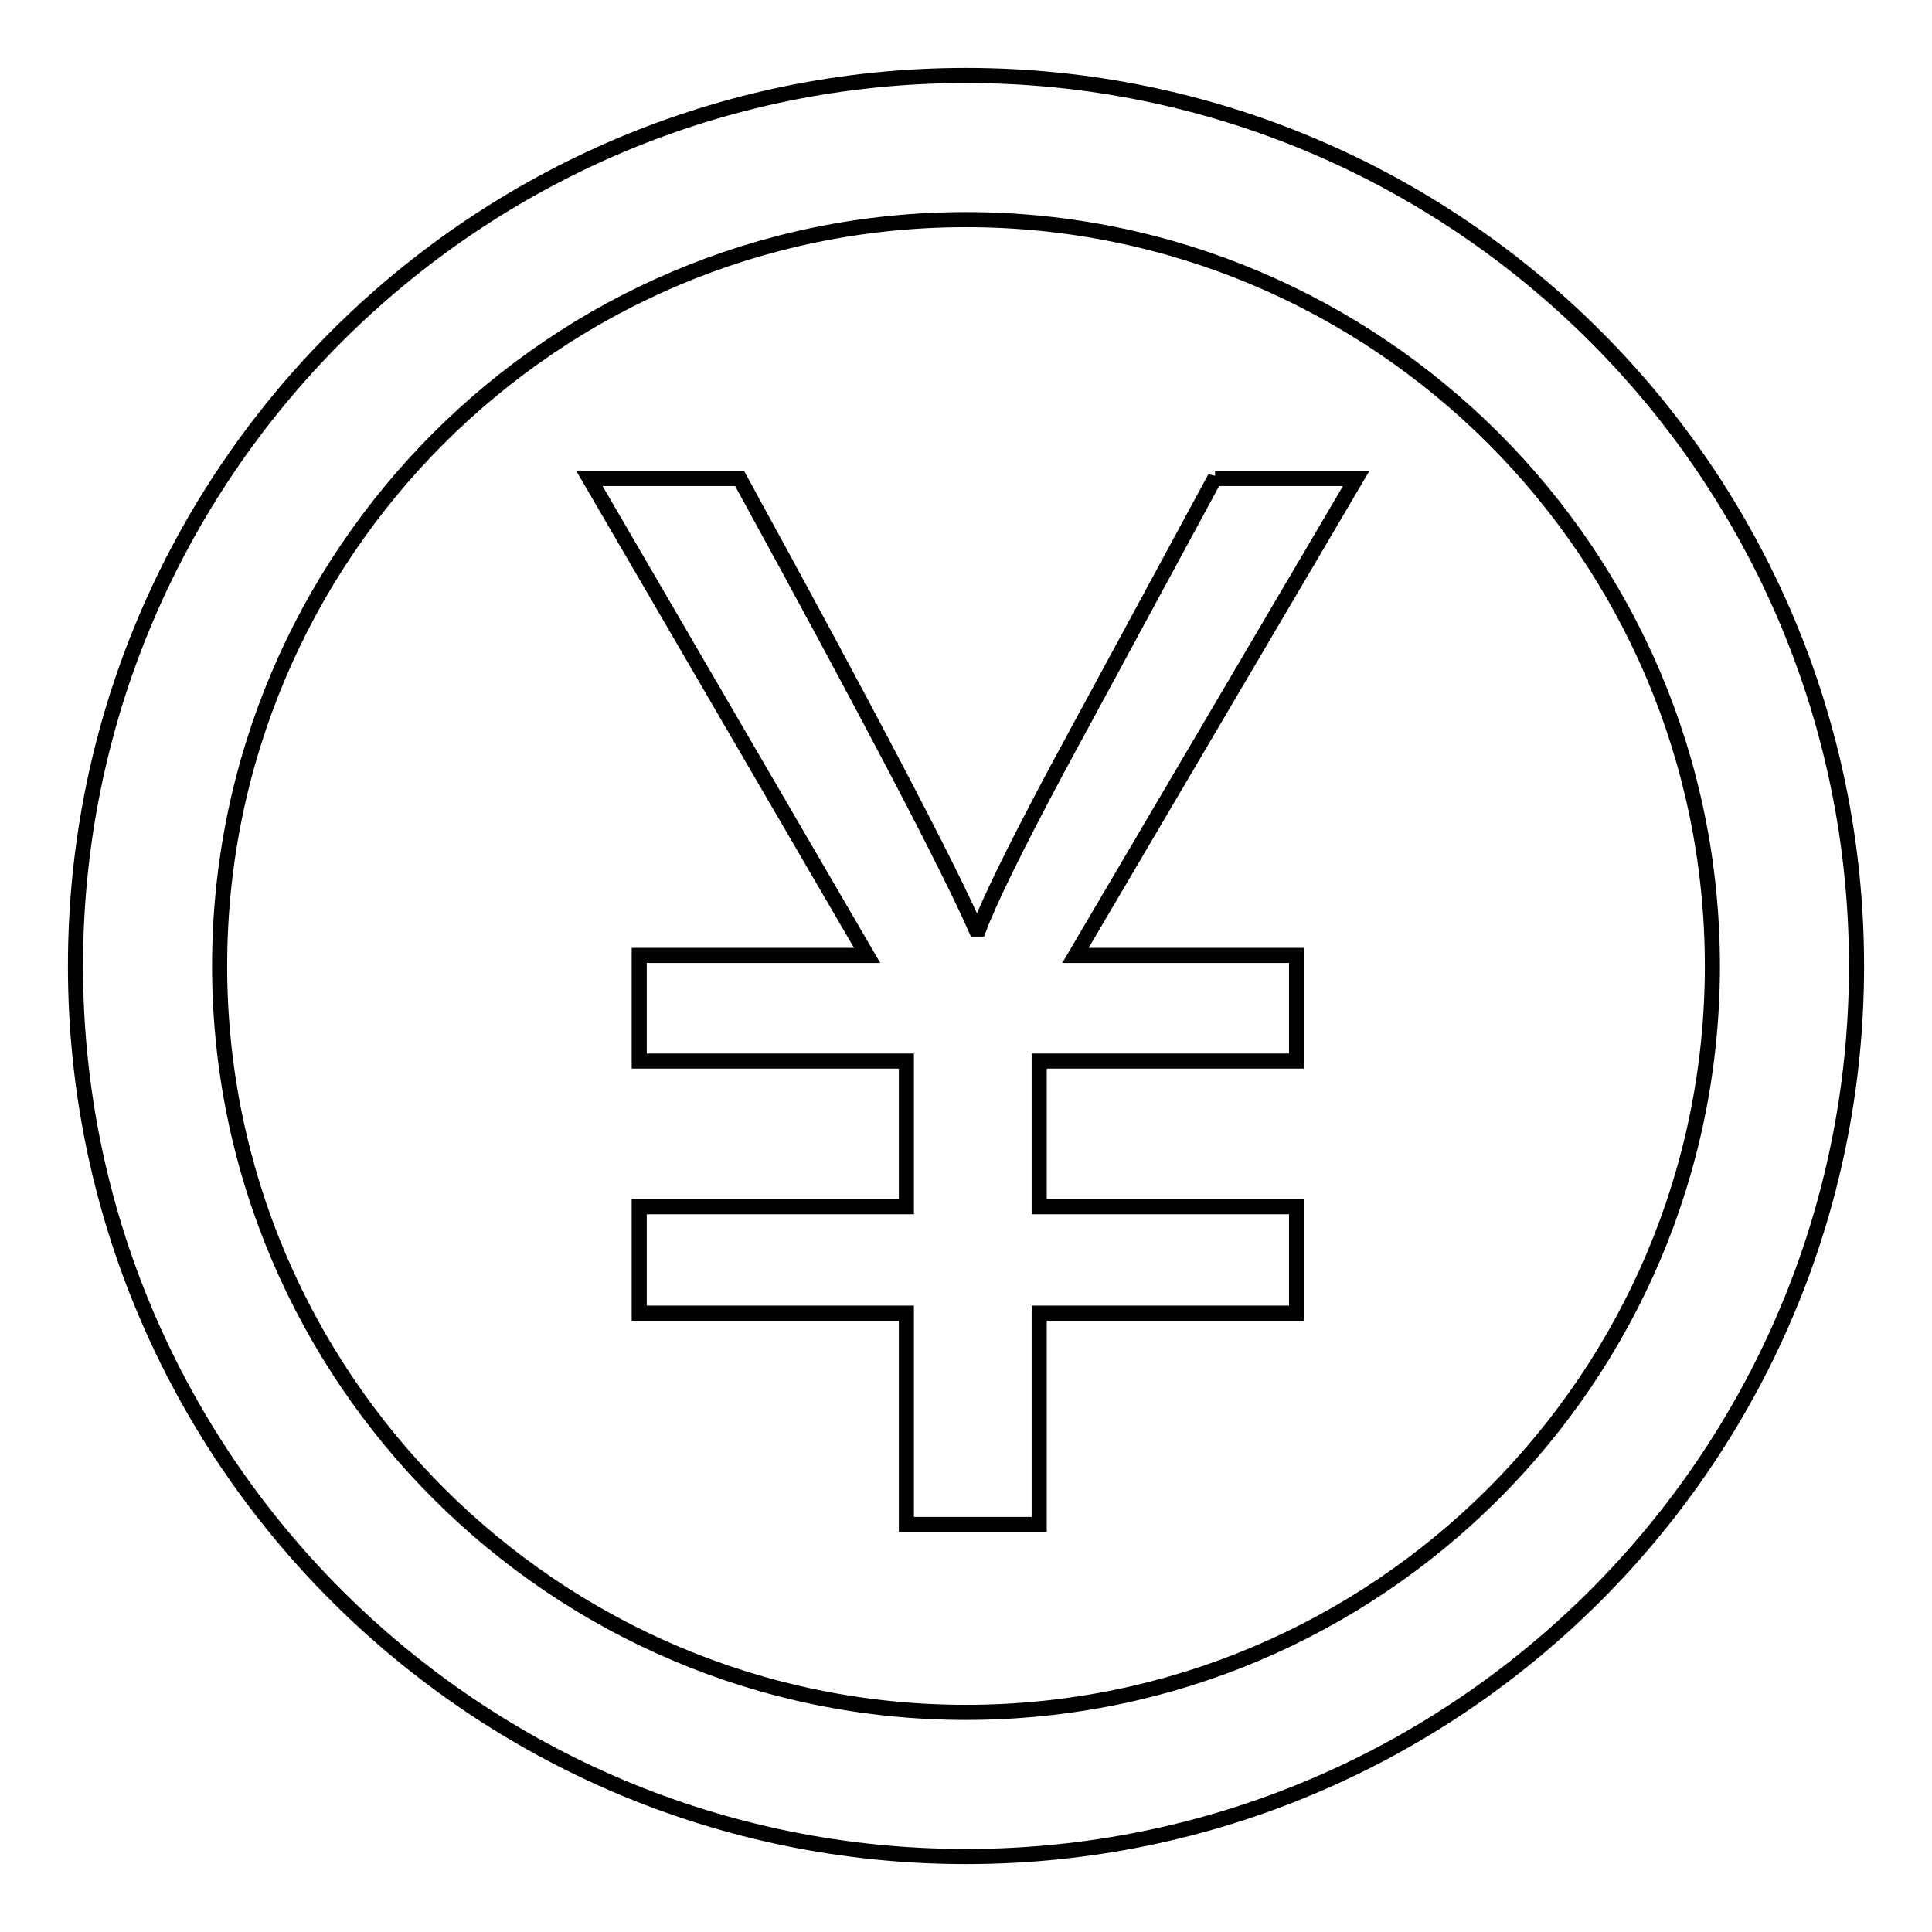 <?xml version="1.0" encoding="utf-8"?>
<!-- Svg Vector Icons : http://www.onlinewebfonts.com/icon -->
<!DOCTYPE svg PUBLIC "-//W3C//DTD SVG 1.1//EN" "http://www.w3.org/Graphics/SVG/1.1/DTD/svg11.dtd">
<svg version="1.1" xmlns="http://www.w3.org/2000/svg" xmlns:xlink="http://www.w3.org/1999/xlink" x="0px" y="0px" viewBox="0 0 256 256" enable-background="new 0 0 256 256" xml:space="preserve">
<g> <path stroke-width="2" fill-opacity="0" stroke="#000000"  d="M128,10C62.9,10,10,62.9,10,128c0,65.1,52.9,118,118,118c65.1,0,118-52.9,118-118C246,62.9,193.1,10,128,10 L128,10z M128,226.9c-54.5,0-98.9-44.4-98.9-98.9c0-54.5,44.3-98.9,98.9-98.9c54.5,0,98.9,44.3,98.9,98.9S182.5,226.9,128,226.9 L128,226.9z M161,63.3l-21,38.8c-5.6,10.5-9,17.5-10.3,21h-0.4c-3.7-8.4-14.1-28.3-31.3-59.7H78.1l36.8,63.2H84.7v14h35.4v19.3 H84.7v14.1h35.4v28h17.6v-28h34.1v-14.1h-34.1v-19.3h34.1v-14h-29.3l37.2-63.2H161L161,63.3z"/></g>
</svg>